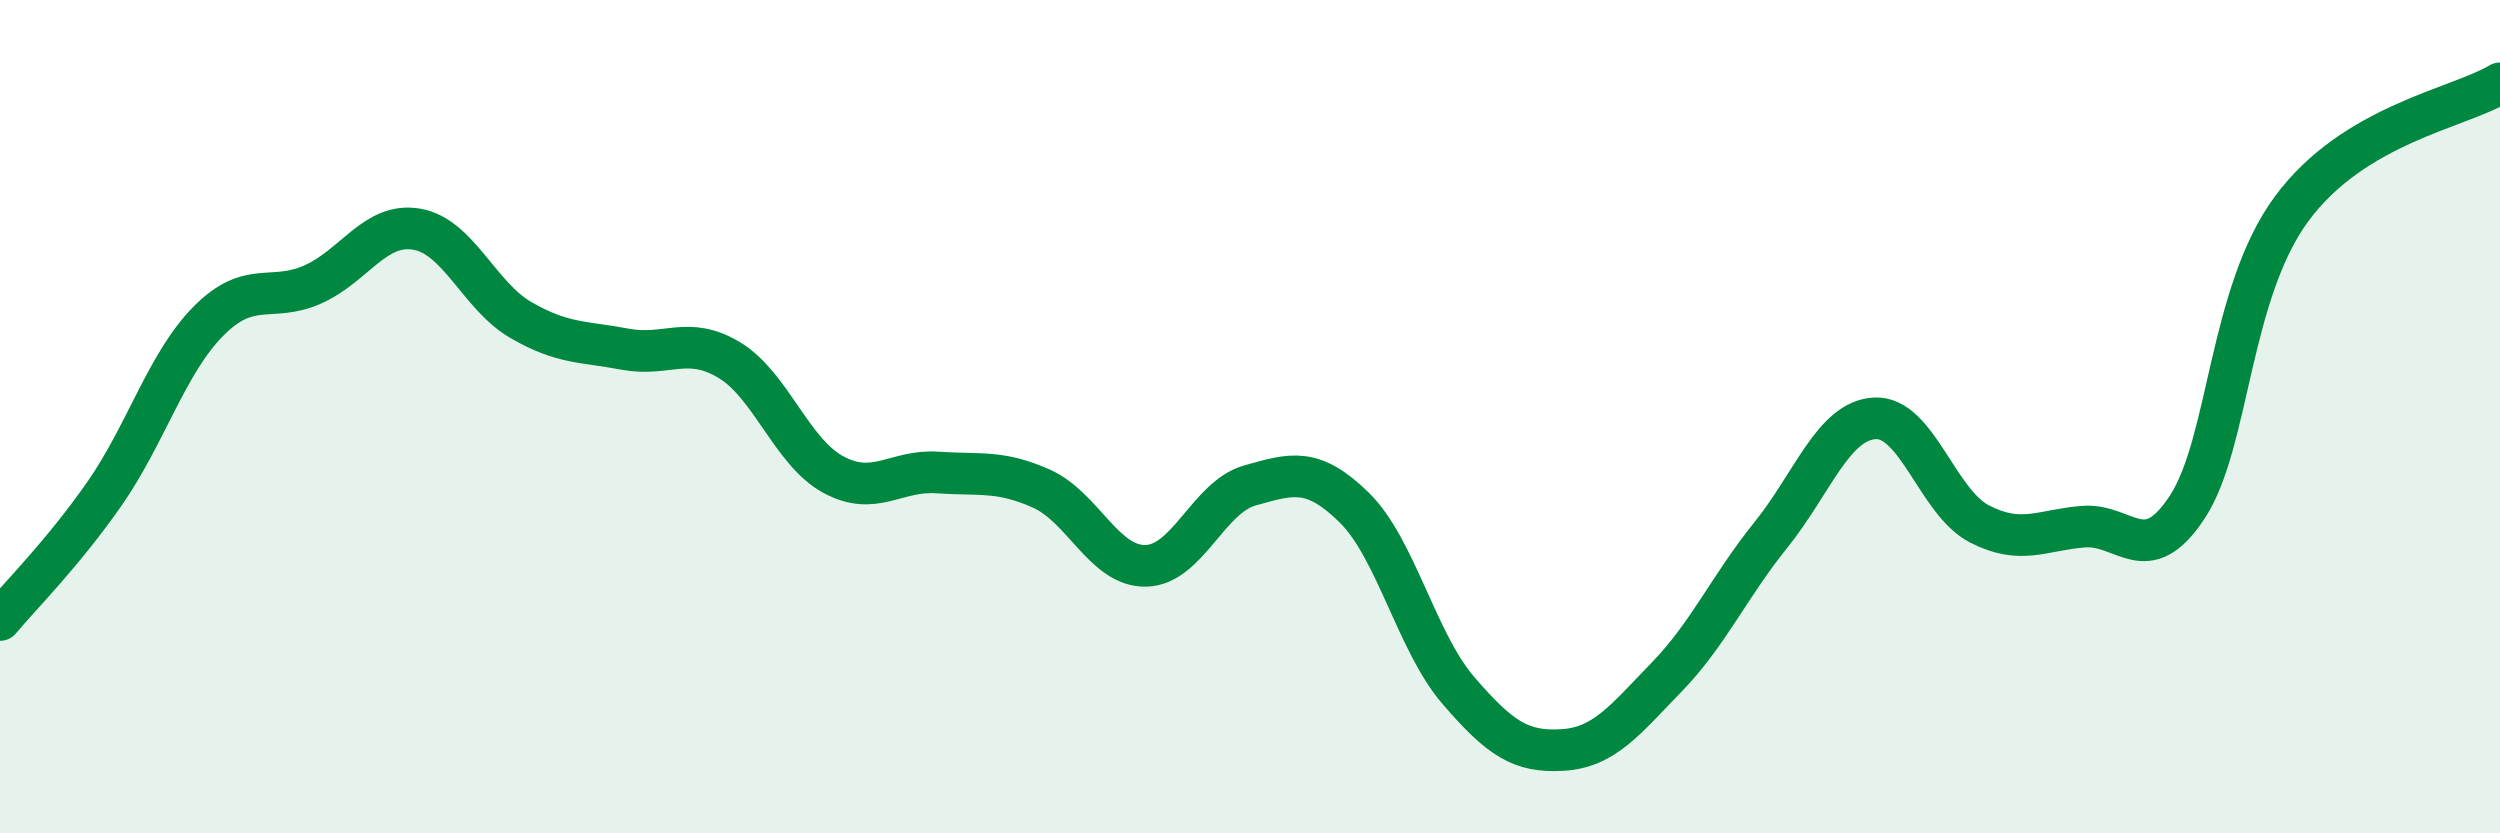 
    <svg width="60" height="20" viewBox="0 0 60 20" xmlns="http://www.w3.org/2000/svg">
      <path
        d="M 0,14.88 C 0.5,14.28 1.5,13.29 2.5,11.86 C 3.5,10.43 4,8.72 5,7.71 C 6,6.7 6.5,7.27 7.5,6.83 C 8.5,6.39 9,5.33 10,5.5 C 11,5.67 11.5,7.1 12.5,7.68 C 13.5,8.26 14,8.19 15,8.38 C 16,8.57 16.5,8.04 17.5,8.64 C 18.5,9.24 19,10.85 20,11.39 C 21,11.93 21.5,11.27 22.5,11.34 C 23.5,11.41 24,11.28 25,11.73 C 26,12.18 26.5,13.6 27.5,13.58 C 28.5,13.56 29,11.93 30,11.65 C 31,11.37 31.5,11.2 32.5,12.18 C 33.5,13.16 34,15.41 35,16.57 C 36,17.73 36.5,18.06 37.5,18 C 38.5,17.94 39,17.28 40,16.25 C 41,15.22 41.5,14.08 42.5,12.84 C 43.5,11.6 44,10.09 45,10.04 C 46,9.99 46.5,12.05 47.5,12.57 C 48.5,13.09 49,12.72 50,12.64 C 51,12.56 51.5,13.69 52.5,12.16 C 53.5,10.63 53.5,7.04 55,5.01 C 56.5,2.98 59,2.6 60,2L60 20L0 20Z"
        fill="#008740"
        opacity="0.1"
        stroke-linecap="round"
        stroke-linejoin="round"
      />
      <path
        d="M 0,14.88 C 0.5,14.28 1.5,13.29 2.5,11.86 C 3.5,10.43 4,8.72 5,7.71 C 6,6.7 6.5,7.27 7.5,6.83 C 8.5,6.39 9,5.33 10,5.5 C 11,5.67 11.5,7.1 12.5,7.68 C 13.5,8.26 14,8.19 15,8.38 C 16,8.57 16.5,8.04 17.5,8.64 C 18.5,9.24 19,10.85 20,11.39 C 21,11.93 21.5,11.27 22.5,11.34 C 23.5,11.41 24,11.28 25,11.73 C 26,12.18 26.5,13.6 27.5,13.58 C 28.5,13.56 29,11.93 30,11.65 C 31,11.37 31.5,11.2 32.5,12.18 C 33.5,13.16 34,15.41 35,16.57 C 36,17.73 36.5,18.06 37.5,18 C 38.5,17.94 39,17.28 40,16.25 C 41,15.22 41.5,14.08 42.5,12.84 C 43.5,11.6 44,10.09 45,10.04 C 46,9.99 46.5,12.05 47.5,12.57 C 48.5,13.09 49,12.72 50,12.64 C 51,12.56 51.5,13.69 52.5,12.16 C 53.5,10.63 53.5,7.04 55,5.01 C 56.5,2.98 59,2.6 60,2"
        stroke="#008740"
        stroke-width="1"
        fill="none"
        stroke-linecap="round"
        stroke-linejoin="round"
      />
    </svg>
  